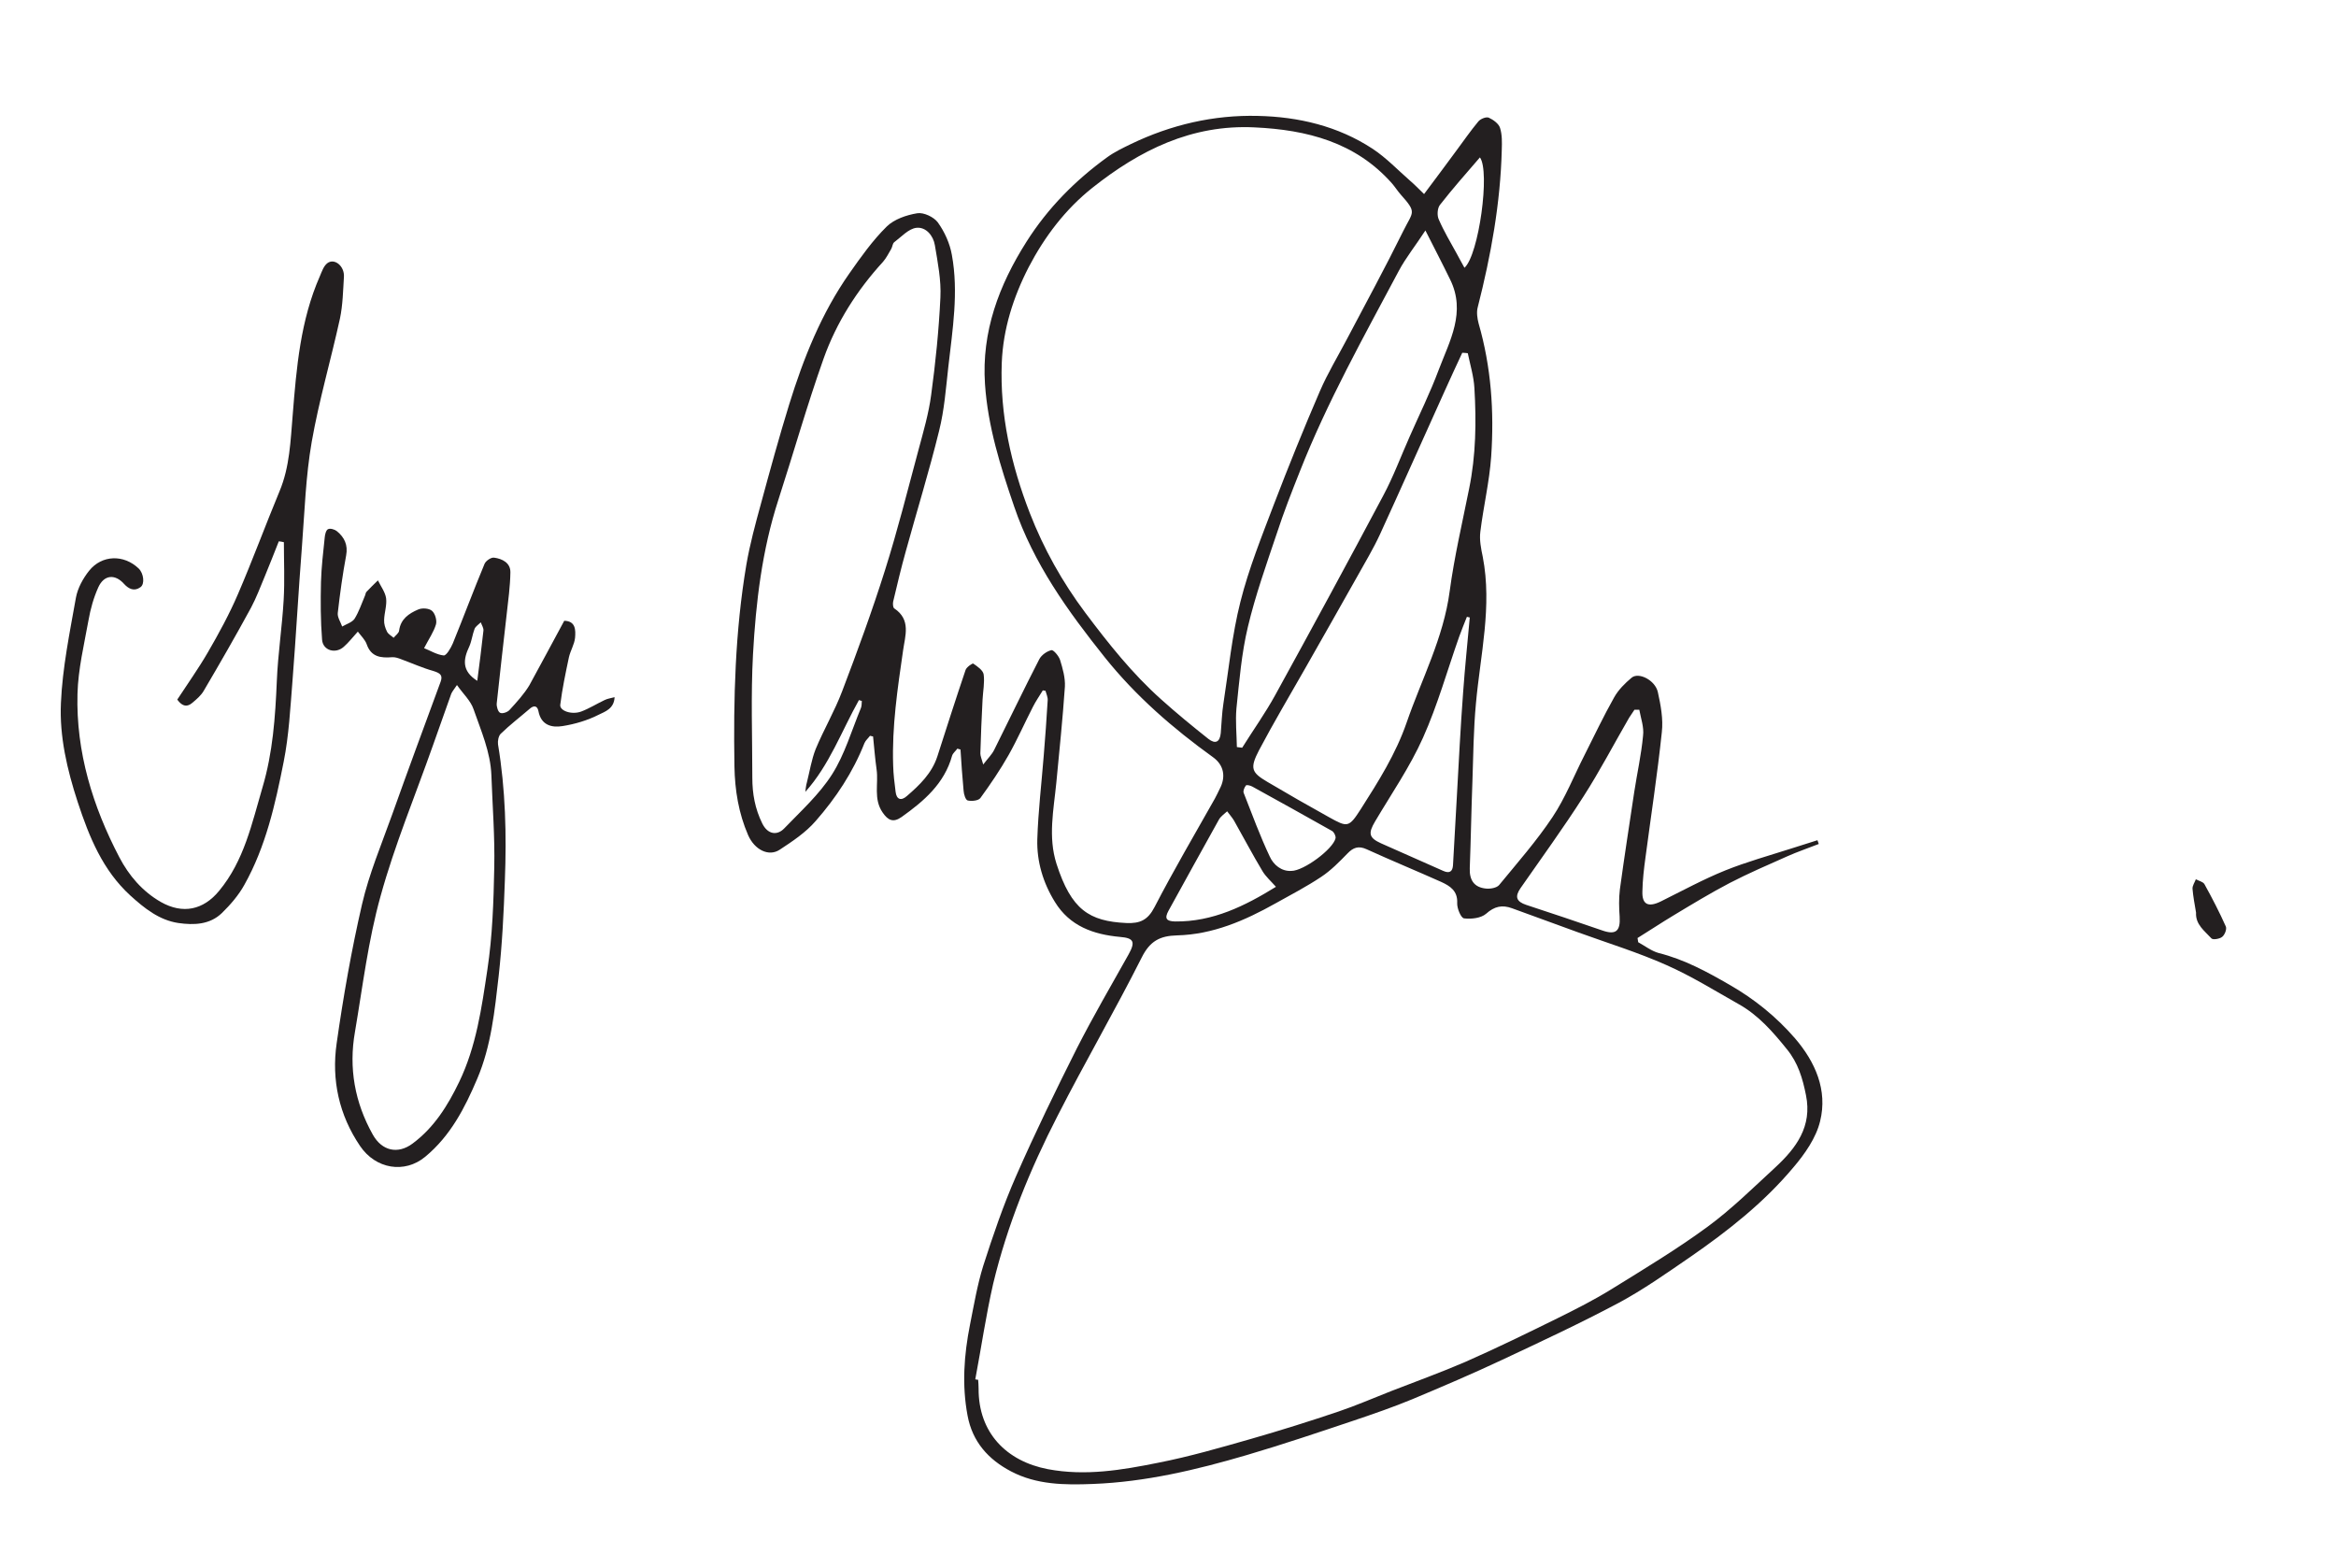<?xml version="1.0" encoding="utf-8"?>
<!-- Generator: Adobe Illustrator 26.5.2, SVG Export Plug-In . SVG Version: 6.00 Build 0)  -->
<svg version="1.1" id="Layer_1" xmlns="http://www.w3.org/2000/svg" xmlns:xlink="http://www.w3.org/1999/xlink" x="0px" y="0px"
	 viewBox="0 0 1058.2 710.2" style="enable-background:new 0 0 1058.2 710.2;" xml:space="preserve">
<style type="text/css">
	.st0{fill:#231F20;}
</style>
<g>
	<path class="st0" d="M472.4,312.7c-1.5,2.5-3.2,4.9-4.5,7.5c-3.7,7.2-7,14.7-11,21.8c-3.8,6.7-8.2,13.2-12.8,19.5
		c-0.9,1.2-3.9,1.5-5.7,1.1c-1-0.2-1.8-2.8-1.9-4.5c-0.6-6.2-1-12.4-1.4-18.6c-0.5-0.1-0.9-0.2-1.4-0.4c-0.8,1.1-2,2-2.4,3.2
		c-3.5,12.7-12.8,20.6-22.9,27.8c-3.7,2.6-6.1,1.6-8.6-2.1c-4.2-6.1-1.8-13-2.7-19.4c-0.7-5-1.1-10-1.6-15c-0.5-0.1-0.9-0.2-1.4-0.3
		c-0.8,1.1-2,2.1-2.5,3.3c-5.2,13.2-12.9,24.8-22.1,35.3c-4.5,5.2-10.5,9.2-16.3,13c-5,3.3-11.4,0-14.3-6.6
		c-4.3-9.9-6-20.3-6.2-31.1c-0.5-30.6,0.3-61.2,5.4-91.4c1.6-9.3,4.1-18.5,6.6-27.6c4.1-15.1,8.2-30.1,12.8-45
		c6.5-21,14.6-41.3,27.3-59.4c5.2-7.4,10.5-14.9,16.9-21.2c3.4-3.3,8.9-5.2,13.8-6c2.9-0.5,7.5,1.7,9.3,4.1
		c3.1,4.3,5.5,9.6,6.4,14.8c3.1,16.9,0.3,33.8-1.6,50.6c-1.1,9.7-1.8,19.6-4.2,29.1c-4.5,18.3-10.1,36.4-15.1,54.6
		c-2.1,7.5-3.9,15.1-5.7,22.7c-0.2,1-0.1,2.7,0.5,3.1c7.7,5.1,4.9,12.5,4,19c-2.5,17.3-5.1,34.5-4.5,52.1c0.1,4,0.6,8,1.1,11.9
		c0.4,3.6,2.5,4.3,5.1,2c5.8-5,11.3-10.3,13.8-17.9c4.2-13.1,8.4-26.2,12.8-39.2c0.4-1.3,3.2-3.2,3.5-2.9c1.9,1.3,4.4,3,4.7,4.9
		c0.5,3.7-0.3,7.6-0.5,11.4c-0.4,8.1-0.8,16.3-1,24.4c0,1.2,0.6,2.4,1.3,5c2.2-2.9,4-4.6,5-6.7c6.8-13.6,13.4-27.4,20.4-41
		c1-1.9,3.4-3.6,5.5-4.1c0.9-0.2,3.3,2.6,3.9,4.4c1.2,3.9,2.4,8.1,2.2,12.1c-1,14.6-2.5,29.1-3.9,43.7c-1.2,12.2-3.8,24.4,0.1,36.6
		c6.7,20.8,14.8,26,31.6,26.8c6.3,0.3,9.8-1.4,12.8-7.2c8.6-16.6,18.1-32.8,27.3-49.1c0.8-1.4,1.5-3,2.2-4.4c2.9-5.4,2-10.8-3-14.4
		c-18.2-13.1-35-27.7-49-45.2c-16.7-20.9-32.3-42.5-41.1-68.4c-6.2-18.1-11.9-36.2-13.2-55.4c-1.6-23.7,6.3-44.8,18.8-64.5
		c9.7-15.3,22.1-27.8,36.6-38.3c3.3-2.4,7.1-4.2,10.8-6c18.1-8.7,37.4-13.2,57.4-12.7c18.4,0.4,36.3,4.6,52,14.9
		c6.2,4.1,11.4,9.6,17,14.5c2,1.7,3.8,3.6,6.3,6c5.2-6.9,10-13.4,14.8-19.9c3.2-4.3,6.3-8.8,9.8-13c1-1.2,3.6-2.2,4.7-1.7
		c2,0.9,4.5,2.7,5.1,4.6c1,3.1,0.9,6.6,0.8,9.9c-0.6,24.2-4.9,47.9-10.9,71.4c-0.6,2.2-0.2,5,0.4,7.3c5.7,19.7,7.1,39.9,5.7,60.3
		c-0.8,11.4-3.5,22.6-4.9,34c-0.5,3.7,0.3,7.7,1.1,11.5c4.3,22.4-1.1,44.2-3.1,66.3c-1.1,11.7-1.2,23.6-1.6,35.4
		c-0.5,13.1-0.7,26.2-1.2,39.3c-0.2,5.5,2.1,8.7,7.4,9.2c1.9,0.2,4.8-0.3,5.9-1.6c8.3-10.1,17-20,24.2-30.8
		c5.8-8.7,9.7-18.7,14.5-28.1c4.4-8.7,8.6-17.6,13.4-26.1c1.9-3.4,4.9-6.4,7.9-8.9c3.2-2.7,10.7,1.1,11.9,6.5
		c1.3,5.9,2.5,12.2,1.8,18.2c-2,19-4.9,37.8-7.4,56.7c-0.7,5.1-1.3,10.2-1.4,15.4c-0.2,6,2.7,7.3,8.4,4.5c9.7-4.8,19.2-10,29.1-14
		c9.7-3.9,19.8-6.7,29.8-9.9c4-1.3,8-2.5,12-3.8c0.2,0.6,0.4,1.1,0.6,1.7c-4.8,1.9-9.6,3.5-14.3,5.6c-8.8,3.9-17.6,7.7-26.1,12.1
		c-8.6,4.5-17,9.6-25.3,14.6c-5.5,3.3-10.9,6.9-16.4,10.3c0.1,0.6,0.2,1.3,0.3,1.9c3.1,1.7,6,4,9.3,4.9c11.6,2.9,21.9,8.5,32.1,14.4
		c11.2,6.4,21.2,14.5,29.6,24.2c9.2,10.7,14.9,23.5,11.4,37.6c-1.8,7.5-6.9,14.8-12.1,20.9c-13.4,16-29.8,28.9-46.9,40.7
		c-10.5,7.2-21.1,14.7-32.3,20.7c-17.3,9.2-35.1,17.5-52.8,25.8c-13.4,6.3-27,12.1-40.6,17.8c-8.7,3.6-17.7,6.7-26.6,9.7
		c-16.1,5.4-32.1,10.8-48.4,15.6c-22.8,6.7-45.9,12.2-69.8,13.1c-12.7,0.5-25.4,0.4-37-5.7c-10.3-5.4-17.5-13.4-19.7-25.3
		c-2.6-13.8-1.6-27.5,1.1-41.1c1.8-9,3.3-18,6-26.7c4.4-13.7,9.1-27.5,14.9-40.7c8.6-19.6,18-38.9,27.6-58
		c7.3-14.3,15.4-28.2,23.3-42.3c3.2-5.7,2.5-7.5-3.8-8c-12.1-1.1-22.8-4.9-29.5-15.8c-5.4-8.7-8.3-18.4-8-28.5
		c0.4-12.6,1.9-25.1,2.9-37.7c0.7-8.4,1.3-16.8,1.8-25.2c0.1-1.4-0.6-2.8-1-4.3C473.2,312.9,472.8,312.8,472.4,312.7z M441.8,624.8
		c0.4,0.1,0.9,0.2,1.3,0.2c0.1,1.3,0.2,2.7,0.2,4c-0.1,20,12.6,32.9,31.4,36.5c17,3.2,33.5,0.4,49.9-2.9
		c14.3-2.8,28.4-6.9,42.4-10.9c13.2-3.8,26.3-7.9,39.3-12.3c8-2.7,15.8-6.1,23.7-9.2c11.3-4.4,22.7-8.5,33.8-13.3
		c14.1-6.2,28-13,41.8-19.8c8.3-4.1,16.6-8.3,24.5-13.2c14.7-9.1,29.5-18,43.4-28.2c10.9-8,20.7-17.7,30.7-26.9
		c9.4-8.7,16.8-18.5,13.9-32.7c-1.5-7.6-3.6-14.7-8.7-20.9c-6.3-7.8-12.8-15.3-21.7-20.3c-10.8-6.1-21.4-12.7-32.7-17.7
		c-13-5.8-26.7-10-40.2-14.9c-10-3.6-19.9-7.3-29.9-10.9c-4.4-1.6-7.9-0.9-11.7,2.5c-2.3,2-6.7,2.5-10,2.1c-1.4-0.2-3.2-4.5-3.1-6.9
		c0.3-5.6-3.3-7.8-7.2-9.6c-11.2-5-22.6-9.7-33.8-14.8c-3.7-1.7-6.1-0.8-8.7,1.9c-3.7,3.8-7.5,7.7-11.9,10.6
		c-6.6,4.4-13.7,8.1-20.7,12c-13.9,7.8-28.4,14.1-44.6,14.5c-7.8,0.2-12.3,2.6-16,10c-12.2,24.2-25.8,47.6-38.1,71.7
		c-12.5,24.3-22.8,49.5-29.2,76.1C446.6,596,444.5,610.5,441.8,624.8z M568.3,57.7c-28.5-1.4-52.1,10.4-73.5,27.4
		c-12.2,9.7-21.6,22.1-28.8,35.9c-7,13.6-11.6,28.1-12.2,43.3c-0.9,23.5,4.2,46.2,12.7,68.1c6.3,16.2,14.7,31.2,25.1,45.1
		c10.5,14,21.3,27.6,34.4,39.3c6.9,6.2,14.1,12.1,21.4,17.9c3.2,2.5,5.2,1.4,5.6-2.6c0.4-4.5,0.5-9,1.2-13.4
		c2.4-15.4,3.9-31.1,7.7-46.1c3.8-15.1,9.7-29.7,15.2-44.2c6.6-17.2,13.5-34.3,20.8-51.2c3.5-8.1,8.1-15.7,12.2-23.5
		c8.6-16.3,17.4-32.5,25.6-49.1c4.4-8.9,6.3-8.1-1.2-16.5c-1.4-1.6-2.6-3.5-4-5.1C614,64.4,592,58.8,568.3,57.7z M364.8,358.7
		c0.2-1.4,0.3-2.9,0.7-4.2c1.3-5.1,2.1-10.4,4-15.2c3.7-8.9,8.6-17.2,12-26.2c6.9-18.1,13.6-36.4,19.4-54.8
		c5.7-18,10.3-36.4,15.2-54.6c2.2-8.2,4.6-16.4,5.7-24.7c2-14.7,3.5-29.4,4.2-44.2c0.4-7.9-1.2-15.9-2.5-23.7
		c-0.7-4.4-4.1-8.4-8.4-7.9c-3.5,0.4-6.8,4.1-10,6.5c-0.8,0.6-0.8,2.1-1.4,3.1c-1.2,2-2.2,4.1-3.7,5.8
		c-11.8,12.9-21.1,27.5-26.9,43.8c-7.5,21.1-13.6,42.7-20.5,64c-7.4,22.8-10.2,46.4-11.5,70.1c-1,18.6-0.3,37.2-0.3,55.8
		c0,7.2,1.2,14,4.5,20.7c2.5,5.1,6.8,5.5,9.9,2.3c7.6-7.9,15.9-15.4,21.7-24.5c5.8-9.1,8.9-20,13.1-30.1c0.4-1,0.3-2.1,0.4-3.2
		c-0.4-0.1-0.9-0.2-1.3-0.4C381.2,331.2,375.7,346.6,364.8,358.7z M664.9,160c-0.8-0.1-1.7-0.2-2.5-0.2c-2.7,5.8-5.4,11.6-8,17.4
		c-9.8,21.6-19.4,43.3-29.3,64.9c-3,6.5-6.7,12.6-10.2,18.9c-7.9,14-15.8,28-23.8,42c-7,12.3-14.2,24.4-20.8,36.9
		c-4.2,8.1-3.4,10,3.7,14.2c9.3,5.5,18.7,10.9,28.1,16.1c8.3,4.6,8.9,4.8,14.4-3.8c7.9-12.4,15.8-24.9,20.7-39.1
		c6.8-19.7,16.7-38.3,19.5-59.5c2.1-15.6,5.7-30.9,8.8-46.4c3.1-15.1,3.3-30.4,2.4-45.6C667.6,170.5,666,165.3,664.9,160z
		 M560.3,338.4c0.8,0.1,1.6,0.2,2.4,0.3c5-8,10.5-15.7,15-23.9c16.5-30,32.8-60,48.9-90.3c4.6-8.6,8-17.8,12-26.8
		c4.4-10,9.3-19.9,13.1-30.1c5-13.2,12.5-26.2,5.2-41c-3.4-7-7-13.9-11.2-22.2c-4.7,7.2-8.9,12.4-12,18.2
		c-15.9,29.9-32.5,59.5-44.9,91c-3.7,9.3-7.3,18.5-10.4,28c-4.7,14-9.7,28-13.1,42.3c-2.9,12.1-3.9,24.6-5.2,37
		C559.6,326.7,560.2,332.6,560.3,338.4z M742.6,321.5c-0.7,0-1.4,0-2.2,0c-0.8,1.2-1.6,2.4-2.4,3.6c-6.9,11.9-13.3,24.2-20.7,35.7
		c-9,14.1-18.9,27.7-28.5,41.5c-2.7,3.9-1.9,6.1,2.6,7.6c11.5,3.8,23,7.6,34.5,11.6c6,2.1,8.2,0.3,7.8-6.2
		c-0.3-4.1-0.4-8.3,0.1-12.4c2-14.7,4.3-29.4,6.5-44.1c1.3-8.5,3.2-16.9,4-25.5C744.8,329.4,743.3,325.4,742.6,321.5z M665.8,279.7
		c-0.4-0.1-0.9-0.2-1.3-0.3c-1.2,3-2.4,6-3.5,9c-5.4,15.3-9.8,31.1-16.4,45.8c-5.9,13.2-14.3,25.4-21.7,37.9
		c-3.2,5.4-2.8,7.4,2.7,9.9c9.4,4.2,18.8,8.3,28.2,12.5c2.9,1.3,4.2,0.2,4.4-2.5c0.6-10.1,1.1-20.2,1.7-30.3
		c0.9-16.1,1.7-32.2,2.9-48.2C663.6,302.2,664.8,291,665.8,279.7z M578,401.7c-2.3-2.6-4.6-4.6-6.1-7.1c-4.5-7.5-8.6-15.3-12.9-22.9
		c-0.9-1.5-2.1-2.8-3.1-4.2c-1.3,1.2-2.9,2.3-3.7,3.7c-7.7,13.8-15.3,27.6-22.9,41.4c-1.9,3.5-0.9,4.7,3,4.8
		C549.4,417.6,563.9,410.4,578,401.7z M585,394.5c5.6,0,18.9-9.9,20-14.8c0.2-1-0.7-2.8-1.6-3.3c-12-6.8-24-13.4-36.1-20.1
		c-0.9-0.5-2.6-0.9-2.9-0.5c-0.7,0.9-1.4,2.5-1,3.4c3.8,9.7,7.4,19.5,11.8,28.8C576.9,391.8,580.6,394.8,585,394.5z M670.4,71.3
		c-6.3,7.3-12.4,14.2-18.1,21.5c-1.2,1.5-1.4,4.9-0.5,6.7c2.3,5.3,5.3,10.3,8.1,15.4c1.1,2.1,2.3,4.2,3.5,6.4
		C669.9,115.5,675.1,77.6,670.4,71.3z"/>
	<path class="st0" d="M255.6,281.2c5.2,0.1,5.2,4.2,4.9,7.7c-0.3,3-2.1,5.8-2.8,8.9c-1.5,7.1-3,14.2-3.9,21.4
		c-0.4,2.8,5.2,4.7,9.5,3.1c3.7-1.4,7-3.5,10.6-5.2c1.2-0.6,2.6-0.8,4.5-1.3c-0.2,5.3-4.5,6.6-7.1,7.9c-5.1,2.6-10.8,4.3-16.5,5.2
		c-4.9,0.8-9.7-0.4-10.9-6.8c-0.5-2.5-2.1-2.7-4-1c-4.4,3.8-9,7.3-13.1,11.3c-1,1-1.4,3.3-1.2,4.8c3.4,20.4,3.9,41,3.1,61.6
		c-0.5,14.4-1.2,28.9-2.8,43.2c-1.8,15.8-3.4,31.8-9.7,46.6c-5.6,13.2-12.1,25.9-23.6,35.4c-9.3,7.7-22.4,5.6-29.5-4.9
		c-9.5-14-13-29.9-10.6-46.5c3-21.1,6.7-42.2,11.5-63c3.2-13.8,8.8-27.1,13.6-40.5c7.2-20.2,14.6-40.2,22-60.3
		c1.1-3-0.3-3.9-3.1-4.8c-5-1.4-9.9-3.6-14.8-5.4c-1.3-0.5-2.7-1-4.1-0.9c-5.1,0.4-9.5-0.1-11.5-5.9c-0.7-2-2.5-3.7-4-5.7
		c-2.4,2.6-4.2,5-6.4,6.9c-3.7,3.3-9.4,1.7-9.8-3.2c-0.7-8.7-0.7-17.5-0.5-26.2c0.2-6.8,1-13.5,1.7-20.2c0.1-1.3,0.6-3.3,1.5-3.7
		c1-0.5,3,0.1,4,0.9c3.4,2.8,5.1,6.2,4.2,11c-1.6,8.6-2.8,17.3-3.8,26.1c-0.2,1.9,1.3,4.1,2,6.1c1.9-1.1,4.5-1.9,5.6-3.5
		c2-3.2,3.2-6.9,4.7-10.4c0.3-0.6,0.3-1.4,0.7-1.8c1.7-1.8,3.4-3.5,5.2-5.2c1.3,2.7,3.3,5.3,3.7,8.1c0.4,3.2-0.8,6.5-0.9,9.8
		c-0.1,1.8,0.5,3.7,1.3,5.3c0.6,1.2,2,1.9,3,2.8c0.9-1.1,2.4-2.1,2.5-3.3c0.7-5.2,4.4-7.7,8.6-9.5c1.8-0.8,4.9-0.6,6.3,0.6
		c1.4,1.2,2.3,4.3,1.8,6.1c-1,3.4-3.1,6.4-5.4,10.8c2.8,1.1,5.8,3,8.9,3.3c1.2,0.1,3.2-3.3,4.1-5.4c4.9-12,9.4-24.1,14.4-36.1
		c0.6-1.4,3-3,4.3-2.8c3.8,0.5,7.5,2.4,7.4,6.7c-0.1,6.4-1,12.8-1.7,19.1c-1.5,13.4-3.1,26.9-4.5,40.3c-0.1,1.4,0.6,3.8,1.6,4.2
		c1,0.5,3.4-0.3,4.3-1.4c3.2-3.5,6.5-7.1,8.9-11.1C245,301,250.1,291.3,255.6,281.2z M207,310.3c-1.4,2.1-2.2,3-2.6,4
		c-2.8,7.8-5.5,15.6-8.3,23.4c-8,22.7-17.3,45-23.7,68.2c-5.6,20-8.1,40.9-11.6,61.5c-2.9,16.4-0.1,32,8.1,46.6c4.1,7.3,11.3,9,18,4
		c9.7-7.2,15.9-17.1,21.1-27.9c7.8-16.2,10.2-33.7,12.8-51c2.3-15.2,2.8-30.8,3.1-46.2c0.3-13.9-0.8-27.8-1.3-41.7
		c-0.4-10.6-4.7-20.2-8.1-30C213.2,317.4,209.8,314.3,207,310.3z M216.2,308.4c1-7.8,2-15.3,2.8-22.8c0.1-1.2-0.8-2.5-1.2-3.7
		c-1,1-2.3,1.8-2.8,2.9c-1,2.6-1.3,5.5-2.4,8C209.8,298.7,209.1,303.9,216.2,308.4z"/>
	<path class="st0" d="M126.3,245.2c-2.1,5.3-4.2,10.7-6.4,16c-2,4.8-3.8,9.6-6.2,14.1c-6.9,12.7-14.1,25.2-21.4,37.6
		c-1.2,2.1-3.2,3.8-5.1,5.4c-2.3,2-4.5,1.9-6.9-1.4c4.5-6.9,9.5-13.9,13.8-21.3c5-8.6,9.8-17.4,13.7-26.5
		c6.6-15.3,12.4-31.1,18.8-46.5c4.7-11.2,5-23,6-34.7c1.7-21.4,3.5-42.8,12.3-62.8c0.9-2.1,1.7-4.6,3.4-5.9c3.2-2.4,7.8,1.3,7.5,6.2
		c-0.4,6.3-0.5,12.7-1.8,18.9c-4.1,18.7-9.5,37.1-12.8,55.9c-2.7,15.5-3.2,31.4-4.4,47.1c-1.6,20.4-2.7,40.8-4.3,61.1
		c-1,12.3-1.6,24.7-4,36.7c-3.8,19.2-8.1,38.4-17.8,55.7c-2.6,4.7-6.3,9-10.2,12.8c-5.5,5.3-12.7,5.5-19.7,4.5
		c-8.7-1.3-15.4-6.7-21.7-12.4c-12.6-11.5-18.7-26.6-23.9-42.4c-4.8-14.7-8.3-29.7-7.6-44.9c0.7-16,4-31.9,6.8-47.7
		c0.8-4.3,3.2-8.7,6-12.2c5.8-7.2,15.7-7.4,22.4-1c2.3,2.2,2.9,7.1,0.8,8.5c-2.8,2-5.3,0.8-7.4-1.5c-4.1-4.6-9.1-4.2-11.7,1.6
		c-2.1,4.7-3.5,9.7-4.4,14.8c-2,11.1-4.7,22.2-5,33.4c-0.7,26.3,6.9,51,19,74.1c4.3,8.2,10.4,15.4,18.8,20.2
		c9.9,5.6,19.2,3.6,26.3-5c11.4-13.7,14.9-30.6,19.7-46.9c4.7-15.8,5.8-31.9,6.5-48.2c0.5-12.3,2.4-24.5,3.1-36.8
		c0.5-8.7,0.1-17.4,0.1-26.1C127.9,245.4,127.1,245.3,126.3,245.2z"/>
	<path class="st0" d="M994.8,413.4c-0.6-3.6-1.3-7.2-1.6-10.8c-0.1-1.4,1-2.9,1.5-4.3c1.3,0.7,3.3,1.1,3.9,2.2
		c3.5,6.3,6.8,12.7,9.7,19.2c0.5,1.2-0.5,3.8-1.7,4.7c-1.1,0.9-4.1,1.4-4.8,0.7C998.7,421.7,994.5,418.8,994.8,413.4z"/>
</g>
</svg>
